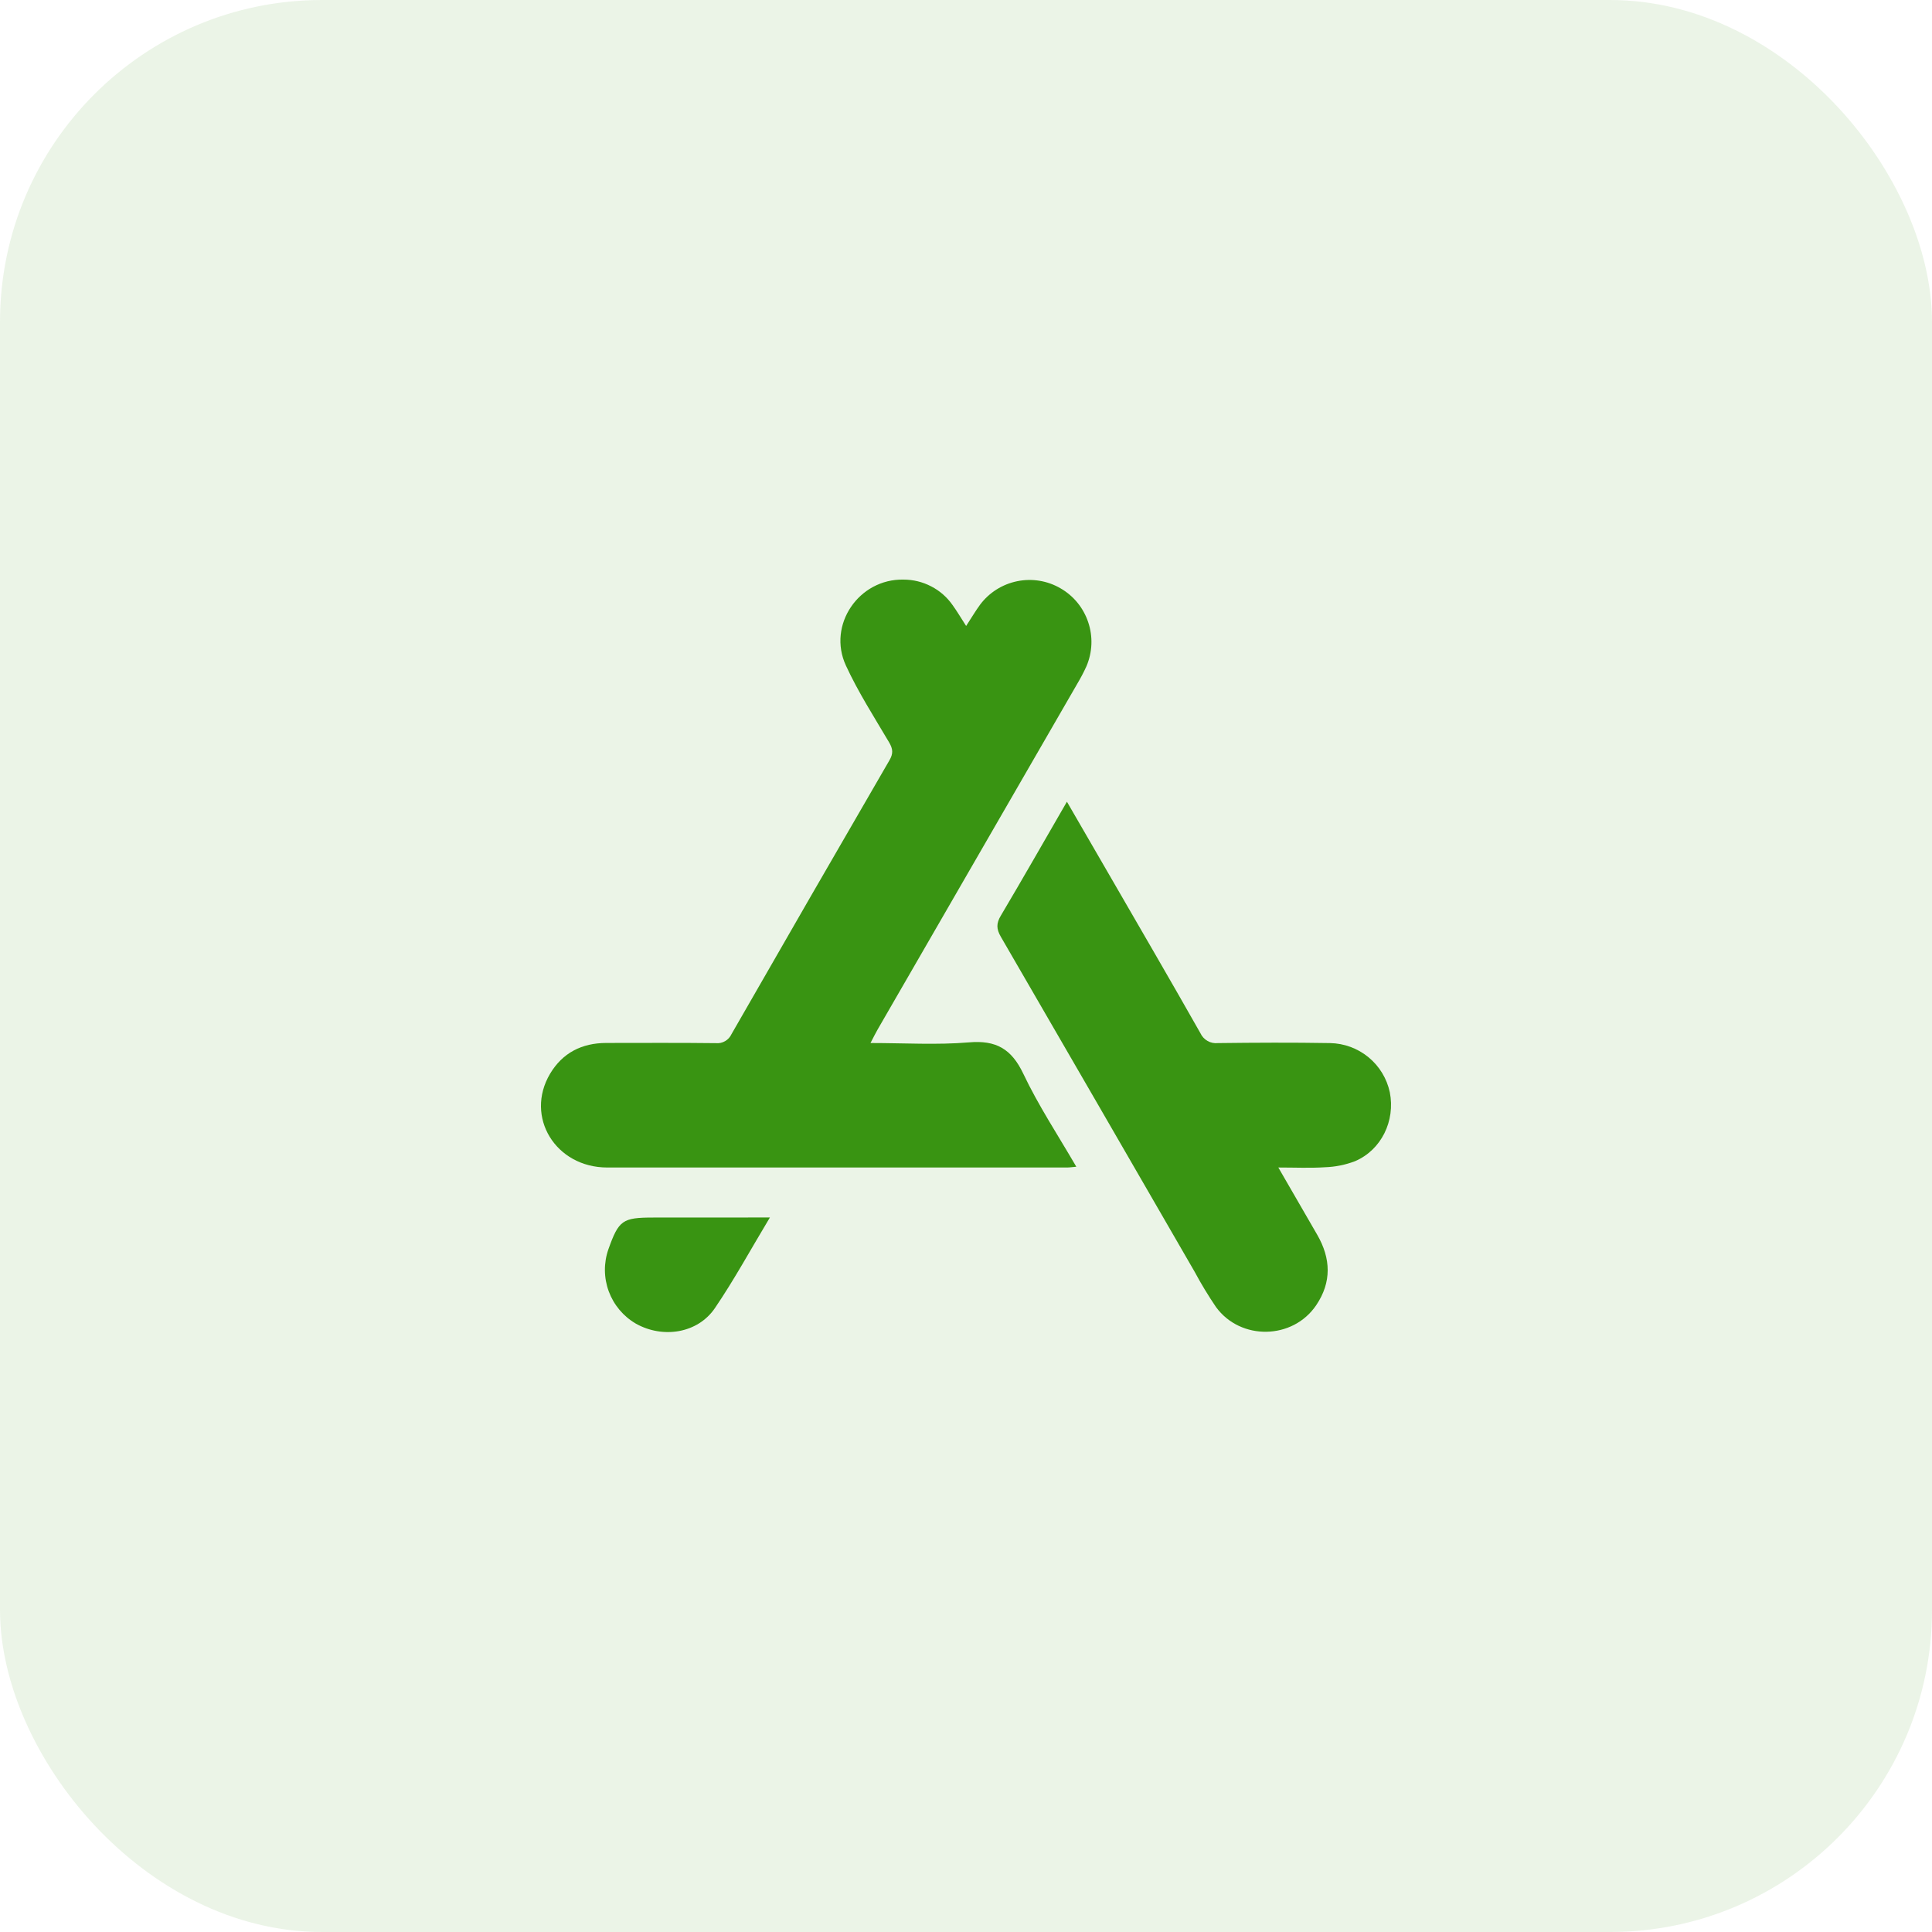 <svg width="30" height="30" viewBox="0 0 30 30" fill="none" xmlns="http://www.w3.org/2000/svg">
<rect opacity="0.1" width="30" height="30" rx="5" fill="#399412"/>
<path d="M15.002 9.72C15.085 9.593 15.148 9.486 15.219 9.389C15.36 9.201 15.565 9.072 15.795 9.025C16.025 8.978 16.264 9.017 16.467 9.135C16.671 9.252 16.824 9.44 16.898 9.663C16.973 9.885 16.963 10.127 16.871 10.344C16.829 10.437 16.781 10.528 16.728 10.617C15.694 12.408 14.66 14.199 13.626 15.989C13.592 16.049 13.562 16.11 13.517 16.196C14.044 16.196 14.548 16.228 15.045 16.186C15.468 16.149 15.706 16.288 15.889 16.671C16.122 17.163 16.425 17.622 16.713 18.117C16.651 18.122 16.61 18.129 16.57 18.129C14.19 18.129 11.81 18.129 9.43 18.129C8.625 18.129 8.146 17.341 8.541 16.674C8.735 16.348 9.035 16.196 9.413 16.195C9.98 16.195 10.548 16.191 11.116 16.198C11.166 16.203 11.216 16.192 11.259 16.167C11.303 16.142 11.337 16.104 11.358 16.059C12.172 14.639 12.99 13.222 13.811 11.806C13.872 11.702 13.866 11.63 13.807 11.529C13.575 11.136 13.326 10.748 13.135 10.334C12.844 9.704 13.337 8.985 14.03 9C14.18 9 14.327 9.036 14.459 9.105C14.592 9.173 14.706 9.273 14.791 9.395C14.862 9.493 14.923 9.597 15.002 9.72Z" fill="#399412"/>
<path d="M16.567 12.449L17.212 13.563C17.689 14.388 18.169 15.212 18.64 16.043C18.663 16.094 18.702 16.136 18.751 16.164C18.799 16.192 18.856 16.203 18.912 16.197C19.493 16.19 20.075 16.187 20.653 16.197C20.872 16.201 21.082 16.279 21.25 16.417C21.419 16.556 21.535 16.747 21.581 16.961C21.668 17.404 21.451 17.855 21.041 18.031C20.891 18.088 20.733 18.12 20.573 18.125C20.344 18.14 20.113 18.129 19.85 18.129C20.063 18.497 20.258 18.835 20.454 19.174C20.666 19.541 20.68 19.909 20.438 20.267C20.075 20.804 19.265 20.82 18.882 20.296C18.763 20.12 18.652 19.938 18.552 19.751C17.55 18.016 16.547 16.282 15.542 14.548C15.471 14.426 15.468 14.338 15.542 14.216C15.882 13.643 16.213 13.061 16.567 12.449Z" fill="#399412"/>
<path d="M11.955 18.905C11.657 19.401 11.401 19.871 11.102 20.311C10.836 20.704 10.294 20.79 9.873 20.553C9.679 20.44 9.531 20.263 9.453 20.053C9.375 19.842 9.373 19.611 9.447 19.399C9.608 18.947 9.666 18.906 10.144 18.906L11.955 18.905Z" fill="#399412"/>
</svg>
